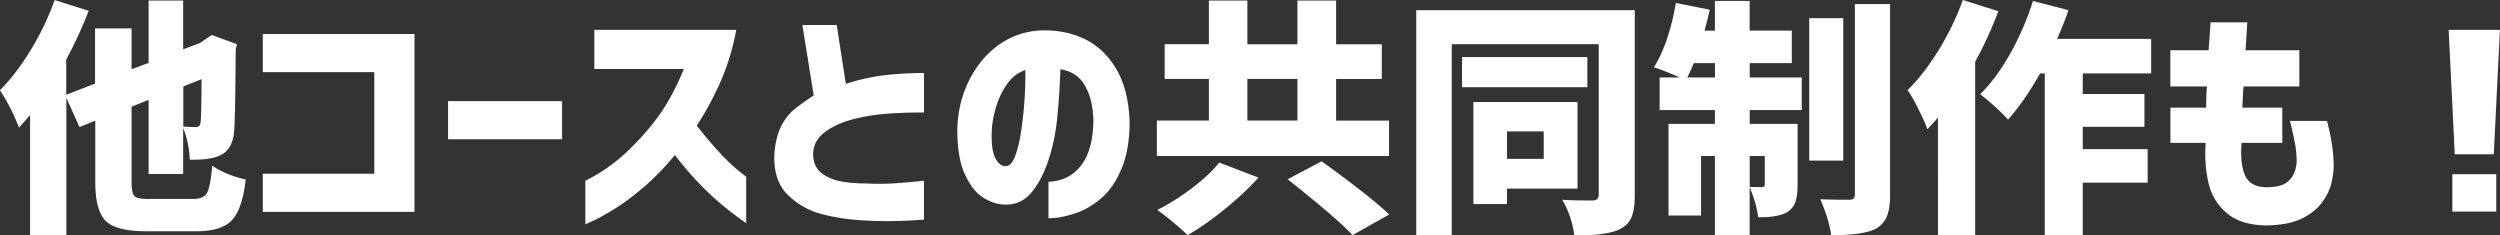 <svg id="Layer_2" xmlns="http://www.w3.org/2000/svg" viewBox="0 0 341.64 32.17"><rect x="0" y="0" width="341.64" height="32.17" fill="#333333" stroke="none"/><defs><style>.cls-1{fill:#fff;stroke-width:0}</style></defs><g id="text"><path class="cls-1" d="M20.4 27.19h5.97c.97 0 1.61-.28 1.92-.83.31-.55.55-1.79.71-3.72 1.26.86 2.79 1.49 4.58 1.89-.31 2.7-.94 4.55-1.89 5.56-.94 1.01-2.56 1.51-4.85 1.51h-6.91c-2.7 0-4.52-.47-5.48-1.41-.96-.94-1.43-2.73-1.43-5.36V16.5l-2.16.86-1.79-3.98v18.73H4.11v-16.4c-.67.8-1.18 1.37-1.52 1.73a25.83 25.83 0 00-2.6-5.11C1.47 10.85 2.88 9 4.22 6.8 5.56 4.6 6.64 2.33 7.47.01l4.65 1.46c-.79 2.08-1.81 4.31-3.07 6.67v4.81l3.94-1.53V3.88h4.99v5.58l2.33-.86V.07h4.72v6.67l2.29-.86.74-.5.88-.6 3.44 1.26-.17.73c-.04 6.24-.11 9.89-.2 10.96-.09 1.75-.72 2.91-1.89 3.49-.9.44-2.29.64-4.18.6-.09-1.64-.39-3.08-.91-4.32v6.28h-4.72V13.65l-2.33.93v10.26c0 1.04.13 1.69.4 1.96s.93.4 1.99.4zm7.15-16.37l-2.5 1v5.48c.81.04 1.38.07 1.72.07.38 0 .6-.22.64-.66.07-.38.11-2.33.14-5.88zM35.91 9.86V4.65h20.73v24.3H35.91v-5.21h15.24V9.86H35.91zM61.23 19.03v-5.21h15.58v5.21H61.23zM81.22 9.43V4.08h19.39c-.47 2.57-1.2 4.95-2.17 7.14-.98 2.19-2.05 4.17-3.22 5.94 1.01 1.31 2.02 2.5 3.02 3.59 1 1.08 1.87 1.92 2.6 2.51.73.59 1.11.89 1.13.91v6.34c-1.21-.86-2.32-1.7-3.3-2.52-.99-.82-2.05-1.81-3.17-2.97a43.378 43.378 0 01-3.27-3.83c-1.37 1.66-2.77 3.1-4.2 4.33-1.43 1.23-2.75 2.22-3.96 2.97s-2.19 1.3-2.93 1.64c-.74.34-1.12.51-1.15.51V24.7c1.96-.97 3.71-2.17 5.28-3.59 1.56-1.42 3.03-3.02 4.4-4.81s2.63-4.08 3.78-6.87H81.24zM126.26 15.37c-2.09 0-3.9.07-5.43.2-1.53.13-3.01.39-4.45.78-1.44.39-2.67.96-3.69 1.73s-1.55 1.75-1.57 2.97c.02 1.17.4 2.04 1.15 2.61.74.56 1.63.94 2.68 1.13 1.05.19 2.17.28 3.39.28 1.42.07 2.72.06 3.91-.02s2.53-.19 4.01-.35v5.31c-2.9.22-5.51.27-7.82.13-2.16-.09-4.18-.38-6.05-.86s-3.48-1.39-4.8-2.72c-1.33-1.33-1.91-3.26-1.75-5.81.14-1.39.44-2.57.93-3.54s1.14-1.77 1.97-2.42c.83-.65 1.65-1.23 2.46-1.74l-1.55-9.63h4.69l1.25 8.04c1.8-.58 3.51-.96 5.12-1.16s3.47-.31 5.56-.33v5.41zM149.39 16.04c-.07-1.75-.46-3.23-1.18-4.43-.72-1.21-1.82-1.92-3.3-2.14-.07 2.15-.21 4.32-.42 6.51-.21 2.19-.64 4.21-1.26 6.04-.63 1.84-1.42 3.3-2.36 4.38s-2.14 1.6-3.57 1.56c-1.06-.04-2.06-.38-3.02-1.01s-1.76-1.68-2.43-3.14-1.01-3.44-1.03-5.94c.04-2.46.55-4.69 1.52-6.69s2.26-3.62 3.88-4.85 3.45-1.94 5.5-2.14c2.2-.15 4.23.16 6.08.95 1.85.79 3.38 2.12 4.57 4 1.19 1.88 1.85 4.28 1.99 7.21.04 2.5-.29 4.65-.99 6.44s-1.63 3.19-2.76 4.2c-1.14 1.01-2.37 1.73-3.69 2.17-1.33.44-2.54.66-3.64.66v-4.98c1.91-.07 3.42-.84 4.52-2.31 1.1-1.47 1.64-3.64 1.62-6.49zm-12 6.67c.52.02.95-.41 1.3-1.29.35-.89.63-2.02.84-3.4.21-1.38.37-2.83.47-4.33.1-1.5.14-2.88.12-4.12-.99.33-1.82.96-2.48 1.89-.66.93-1.17 1.98-1.52 3.14s-.54 2.25-.59 3.27c-.07 1.66.08 2.87.44 3.64.36.76.83 1.17 1.42 1.21zM189.82 16.47v4.85h-31.73v-4.85h7.11v-5.68h-6.04V6.04h6.04V.07h5.26v5.98h6.84V.07h5.29v5.98h6.24v4.75h-6.24v5.68h7.21zm-23.2 5.74l5.36 2.06c-1.33 1.46-2.87 2.9-4.62 4.32-1.75 1.42-3.44 2.6-5.06 3.55-1.1-1.08-2.48-2.24-4.15-3.45 1.6-.8 3.19-1.8 4.79-3.02s2.82-2.37 3.67-3.45zm3.84-11.42v5.68h6.84v-5.68h-6.84zm5.5 13.71l4.65-2.46c4.47 3.23 7.55 5.66 9.24 7.27l-5.02 2.82c-1.28-1.42-4.24-3.96-8.87-7.64zM223.4 1.39v25.27c0 1.26-.14 2.25-.42 2.96-.28.71-.78 1.25-1.5 1.63-1.1.62-3.21.93-6.34.93-.22-1.75-.78-3.38-1.65-4.88 1.08.07 2.47.1 4.18.1.54-.02.81-.29.81-.8V6.04h-20.09v26.1h-4.85V1.39h29.87zm-6.48 6.41v4.12h-17.13V7.8h17.13zm-1.34 17.97h-9.64v2.12h-4.59V13.94h14.23v11.82zm-4.62-7.81h-5.02v3.75h5.02v-3.75zM239.11 8.63v1.96h7.11v4.45h-7.11v1.89h6.54v8.33c0 .97-.1 1.74-.29 2.31-.19.56-.54 1.02-1.06 1.38-.88.53-2.23.77-4.05.73-.11-1.2-.5-2.56-1.15-4.08v6.51h-4.75V21.32h-1.89v8.13h-4.45V16.93h6.34v-1.89h-7.55v-4.45h2.73c-1.35-.62-2.52-1.08-3.51-1.39 1.37-2.21 2.37-5.15 3-8.8l4.62.93c-.18.86-.42 1.82-.71 2.86h1.42V.13h4.75v4.05h5.76v4.45h-5.76zm-8.53 1.96h3.78V8.63h-2.9c-.13.38-.43 1.03-.88 1.96zm10.59 10.73h-2.06v4.22c.43.02.98.03 1.65.03.27 0 .41-.13.41-.4v-3.85zm10.72-18.83v19.46h-4.65V2.49h4.65zm1.58-1.93h4.82v26.03c0 1.26-.14 2.24-.42 2.94-.28.7-.76 1.26-1.43 1.68-1.1.62-3.17.93-6.2.93-.18-1.39-.67-3.03-1.48-4.91 1.1.04 2.43.07 3.98.07.49 0 .74-.24.74-.73V.56zM268.24 0l4.85 1.53c-.92 2.44-1.98 4.74-3.17 6.91v23.67h-5.09V16.07c-.29.35-.78.89-1.45 1.59-.22-.66-.62-1.57-1.2-2.72-.57-1.15-1.07-2.03-1.5-2.62 1.51-1.48 2.93-3.33 4.28-5.53s2.44-4.47 3.27-6.79zm25.72 10.03h-9.34v2.82h8.43v4.48h-8.43v3.05h8.87v4.58h-8.87v7.17h-5.19v-22.1h-.64c-1.44 2.55-2.9 4.65-4.38 6.31-.4-.46-1.01-1.06-1.8-1.78-.8-.72-1.47-1.28-2.01-1.68 1.48-1.46 2.87-3.34 4.15-5.63s2.3-4.67 3.07-7.12l4.85 1.26c-.36 1.08-.88 2.39-1.55 3.92h12.85v4.71zM296.59 11.82V6.87h5.23c.09-1.15.18-2.42.27-3.82h5.02c-.09 1.39-.17 2.67-.24 3.82h7.35v4.95h-7.62c-.05.49-.08.97-.1 1.46-.02.49-.04.96-.07 1.43h5.46v4.81h-5.56c-.16 1.88 0 3.36.46 4.43.46 1.07 1.45 1.62 2.98 1.64 1.19-.02 2.05-.21 2.58-.56.53-.35.91-.81 1.15-1.36.24-.55.35-1.13.35-1.73 0-.69-.07-1.45-.22-2.29-.15-.84-.38-1.88-.69-3.12H318c.61 2.32.91 4.38.91 6.18 0 .62-.1 1.38-.3 2.27s-.63 1.79-1.28 2.67c-.65.89-1.57 1.62-2.76 2.21-1.19.59-2.79.9-4.79.95-2.36-.02-4.19-.59-5.5-1.71s-2.14-2.53-2.51-4.25c-.37-1.72-.49-3.49-.35-5.33h-4.82v-4.81h4.89c0-.46 0-.94.02-1.43.01-.49.04-.97.08-1.46h-4.99zM334.62 4.08h7.01l-.84 17h-5.33l-.84-17zm.51 24.84v-5.11h6v5.11h-6z"/></g></svg>